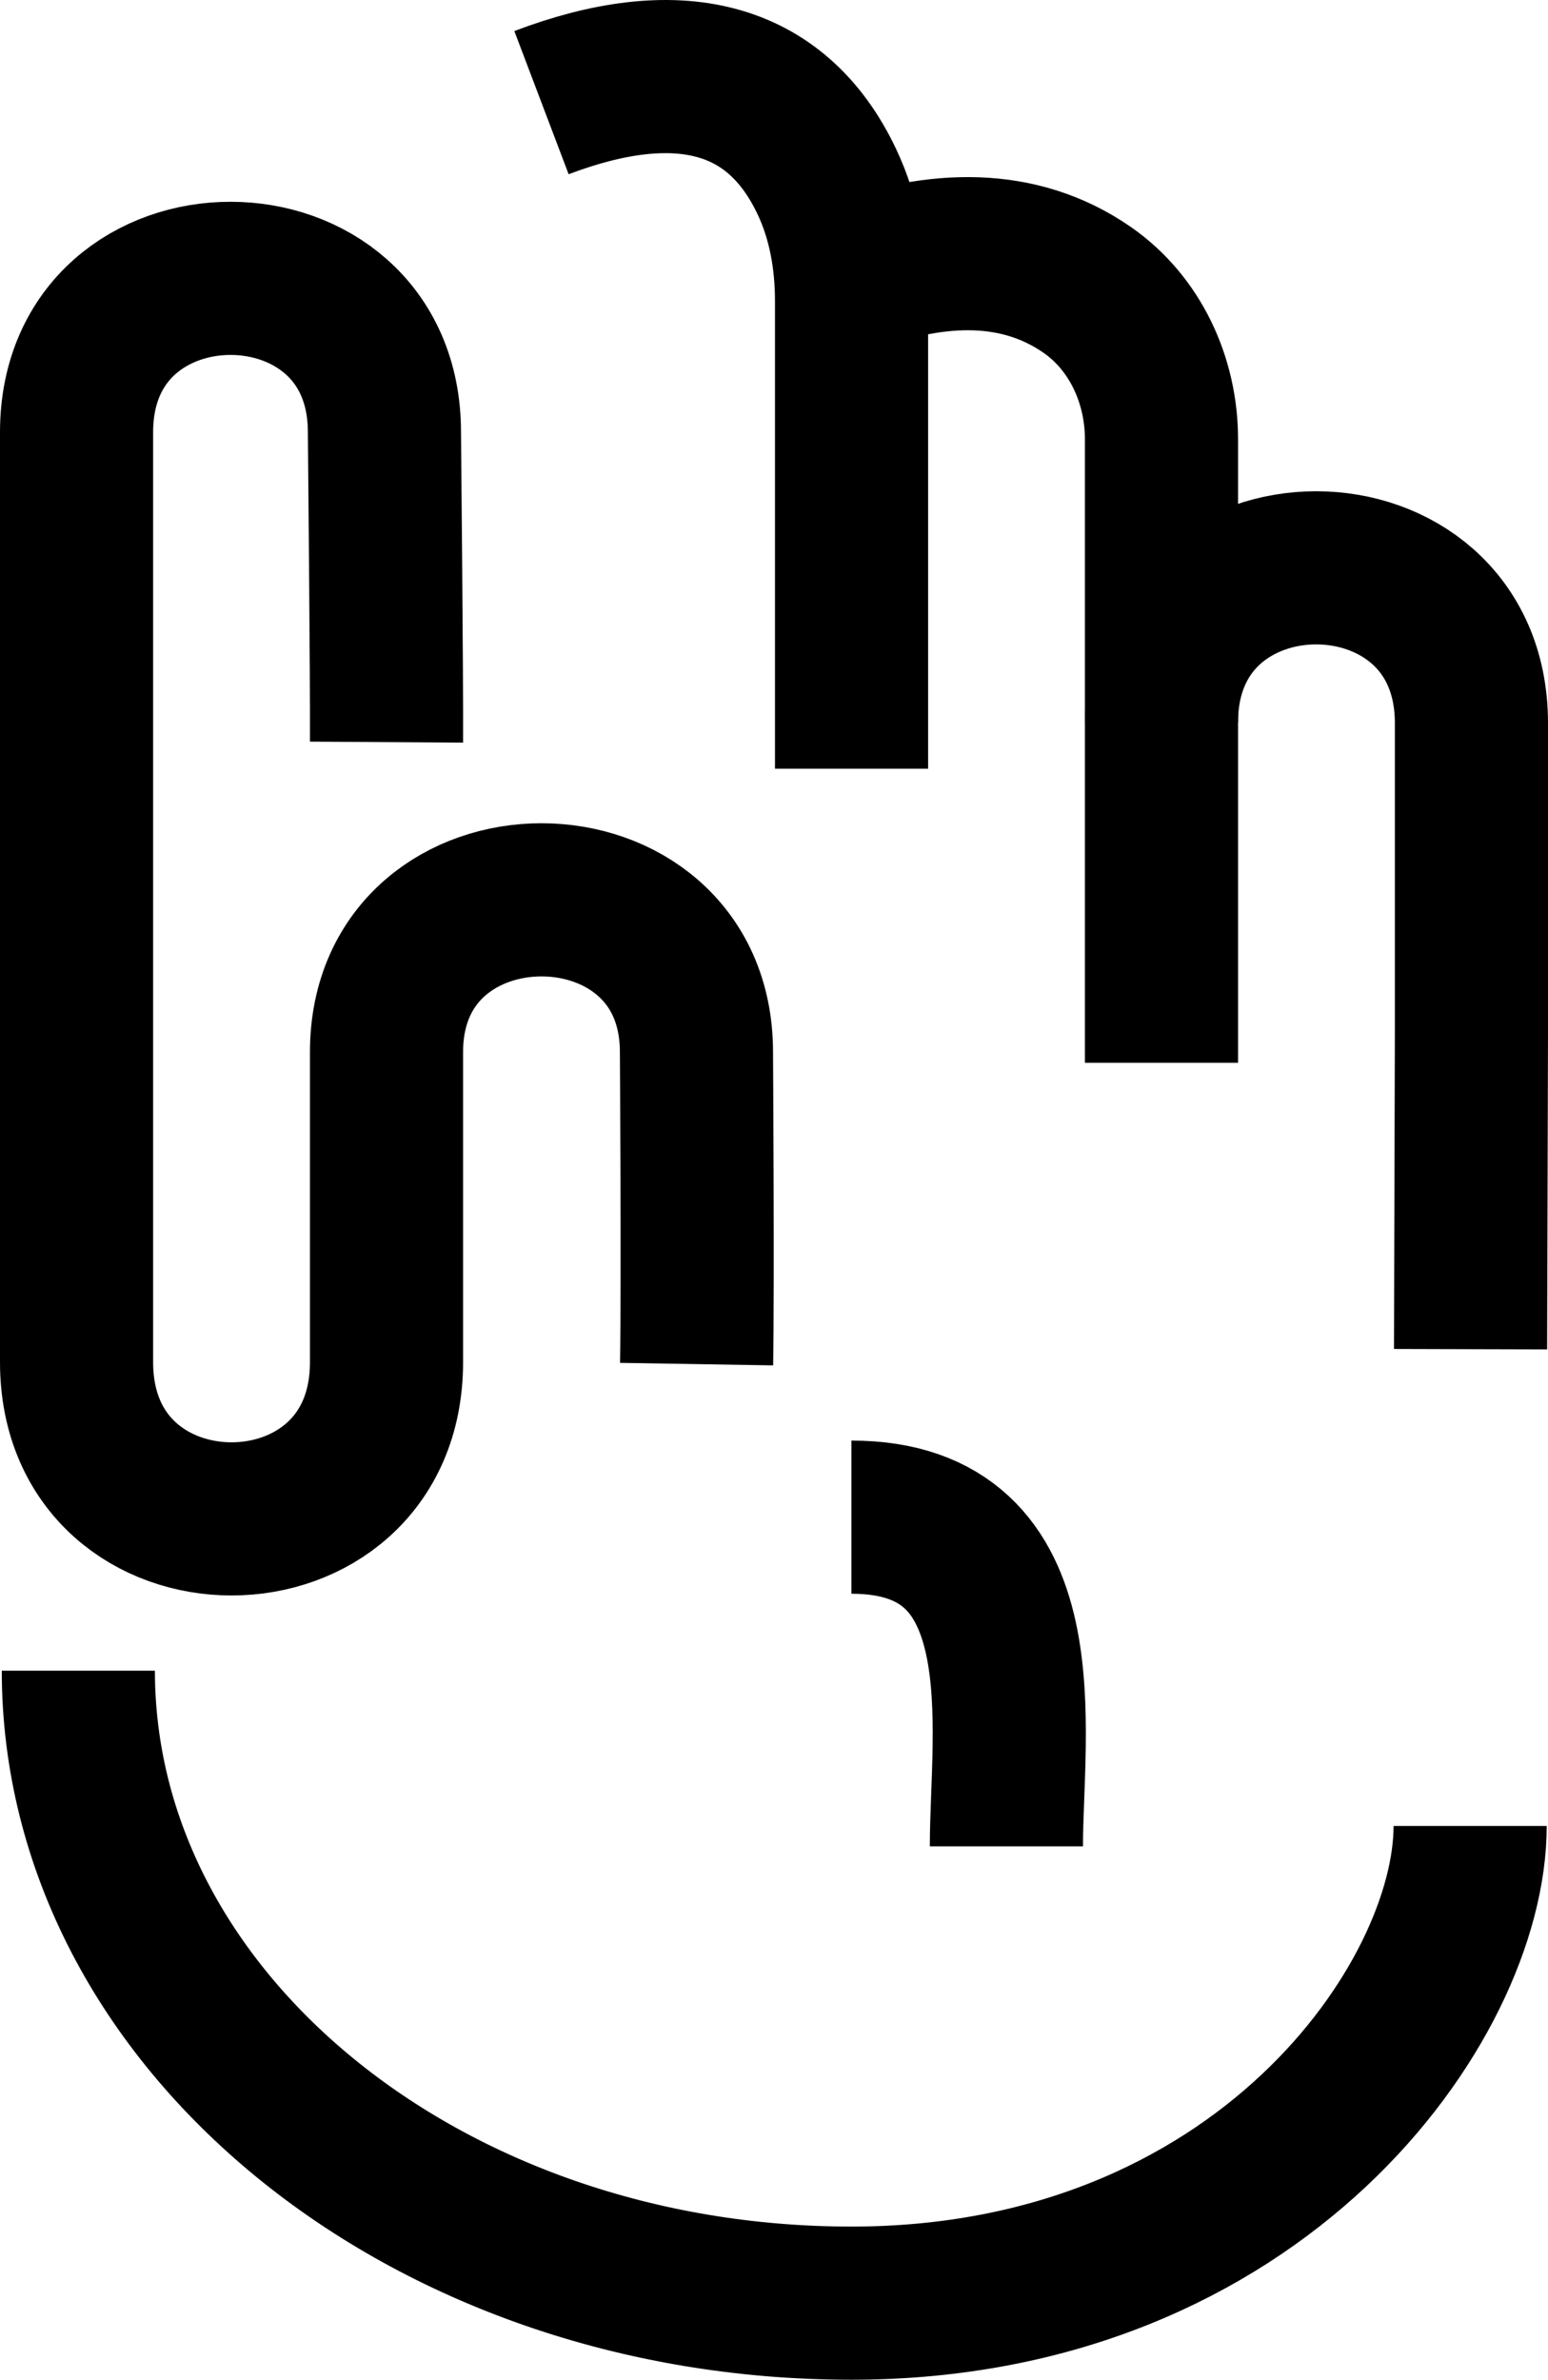 <?xml version="1.0" encoding="UTF-8"?>
<svg xmlns="http://www.w3.org/2000/svg" id="Layer_2" viewBox="0 0 70.761 108.762">
  <g id="Components">
    <g id="daf5d962-6d43-4eec-be2b-1dc242a76806_4">
      <path d="M38.92,69.339c8.78,0,7.084,9.741,7.084,15.046" style="fill:none; stroke:#000; stroke-linejoin:round; stroke-width:7px;"></path>
      <path d="M17.668,33.918c.017-2.629-.095-14.161-.095-14.161.005-9.376-14.069-9.382-14.073-.007v42.504c0,9.553,14.168,9.553,14.168,0v-14.168c0-9.281,14.168-9.281,14.168,0,0,0,.068,10.506.006,14.259" style="fill:none; stroke:#000; stroke-linejoin:round; stroke-width:7px;"></path>
      <path d="M24.752,4.691c6.119-2.321,10.72-1.32,13.052,3.627.796,1.69,1.121,3.563,1.121,5.431v21.385" style="fill:none; stroke:#000; stroke-linejoin:round; stroke-width:7px;"></path>
      <path d="M38.92,12.651c3.956-1.464,7.69-1.53,10.755.583,2.215,1.527,3.418,4.149,3.418,6.84v28.501" style="fill:none; stroke:#000; stroke-linejoin:round; stroke-width:7px;"></path>
      <path d="M53.093,33.032c-.018-9.439,14.149-9.442,14.168,0v14.168s-.04,14.463-.04,14.463" style="fill:none; stroke:#000; stroke-linejoin:round; stroke-width:7px;"></path>
      <path d="M67.202,83.453c0,8.04-9.622,21.809-28.282,21.809-19.517,0-35.339-12.977-35.339-28.907" style="fill:none; stroke:#000; stroke-linejoin:round; stroke-width:7px;"></path>
    </g>
  </g>
</svg>
